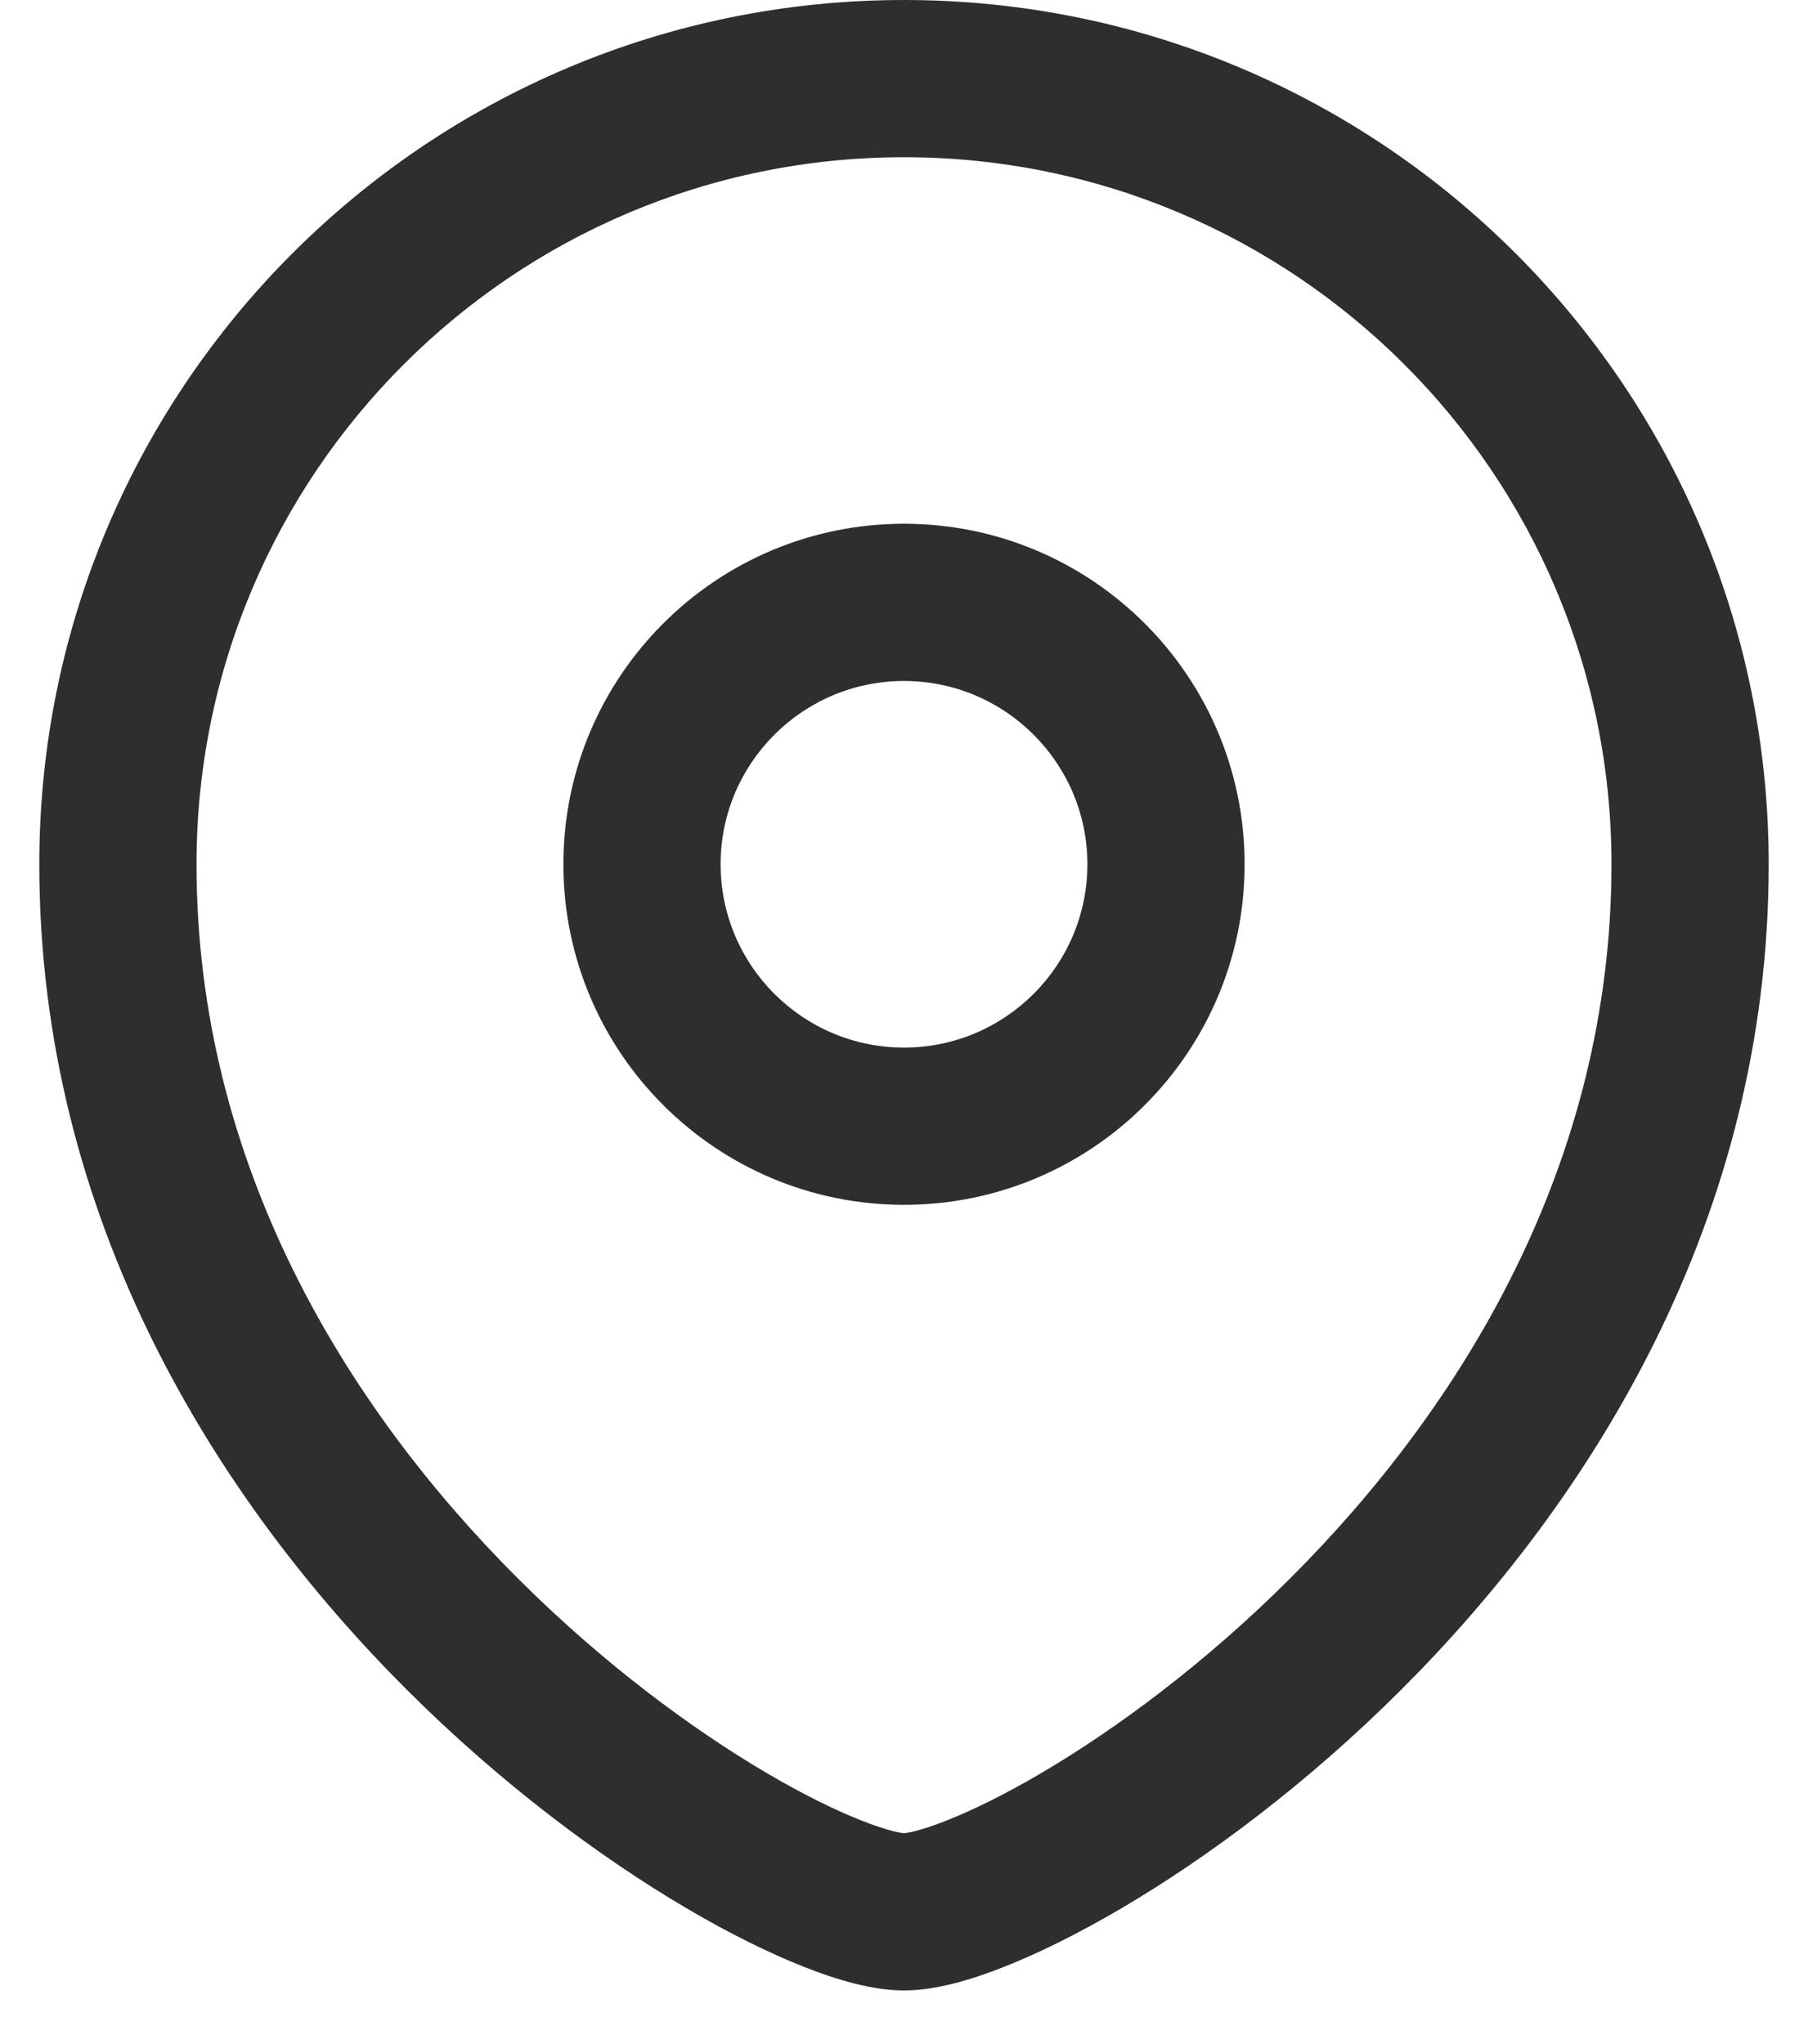 <svg width="23" height="26" viewBox="0 0 23 26" fill="none" xmlns="http://www.w3.org/2000/svg">
<path fill-rule="evenodd" clip-rule="evenodd" d="M11.5 2C6.53 2 2.5 6.028 2.5 10.993C2.5 14.806 4.407 17.898 6.582 20.071C7.666 21.155 8.797 21.989 9.742 22.546C10.215 22.825 10.63 23.027 10.959 23.157C11.123 23.222 11.257 23.265 11.358 23.291C11.447 23.313 11.492 23.317 11.5 23.318C11.5 23.318 11.5 23.318 11.5 23.318C11.5 23.318 11.5 23.318 11.5 23.318C11.508 23.317 11.553 23.313 11.642 23.291C11.743 23.265 11.877 23.222 12.041 23.157C12.37 23.027 12.785 22.825 13.258 22.546C14.203 21.989 15.334 21.155 16.418 20.071C18.593 17.898 20.5 14.806 20.5 10.993C20.5 6.028 16.47 2 11.5 2ZM0.5 10.993C0.5 4.922 5.427 0 11.5 0C17.573 0 22.5 4.922 22.5 10.993C22.5 15.509 20.24 19.079 17.832 21.486C16.625 22.693 15.359 23.629 14.273 24.269C13.731 24.588 13.221 24.841 12.775 25.017C12.359 25.182 11.903 25.318 11.5 25.318C11.097 25.318 10.641 25.182 10.225 25.017C9.779 24.841 9.269 24.588 8.727 24.269C7.641 23.629 6.376 22.693 5.168 21.486C2.76 19.079 0.5 15.509 0.5 10.993ZM7.167 10.993C7.167 8.602 9.108 6.662 11.5 6.662C13.892 6.662 15.833 8.602 15.833 10.993C15.833 13.385 13.892 15.325 11.5 15.325C9.108 15.325 7.167 13.385 7.167 10.993ZM11.5 8.662C10.212 8.662 9.167 9.708 9.167 10.993C9.167 12.279 10.212 13.325 11.5 13.325C12.788 13.325 13.833 12.279 13.833 10.993C13.833 9.708 12.788 8.662 11.5 8.662Z" fill="#2E2E2E"/>
</svg>
